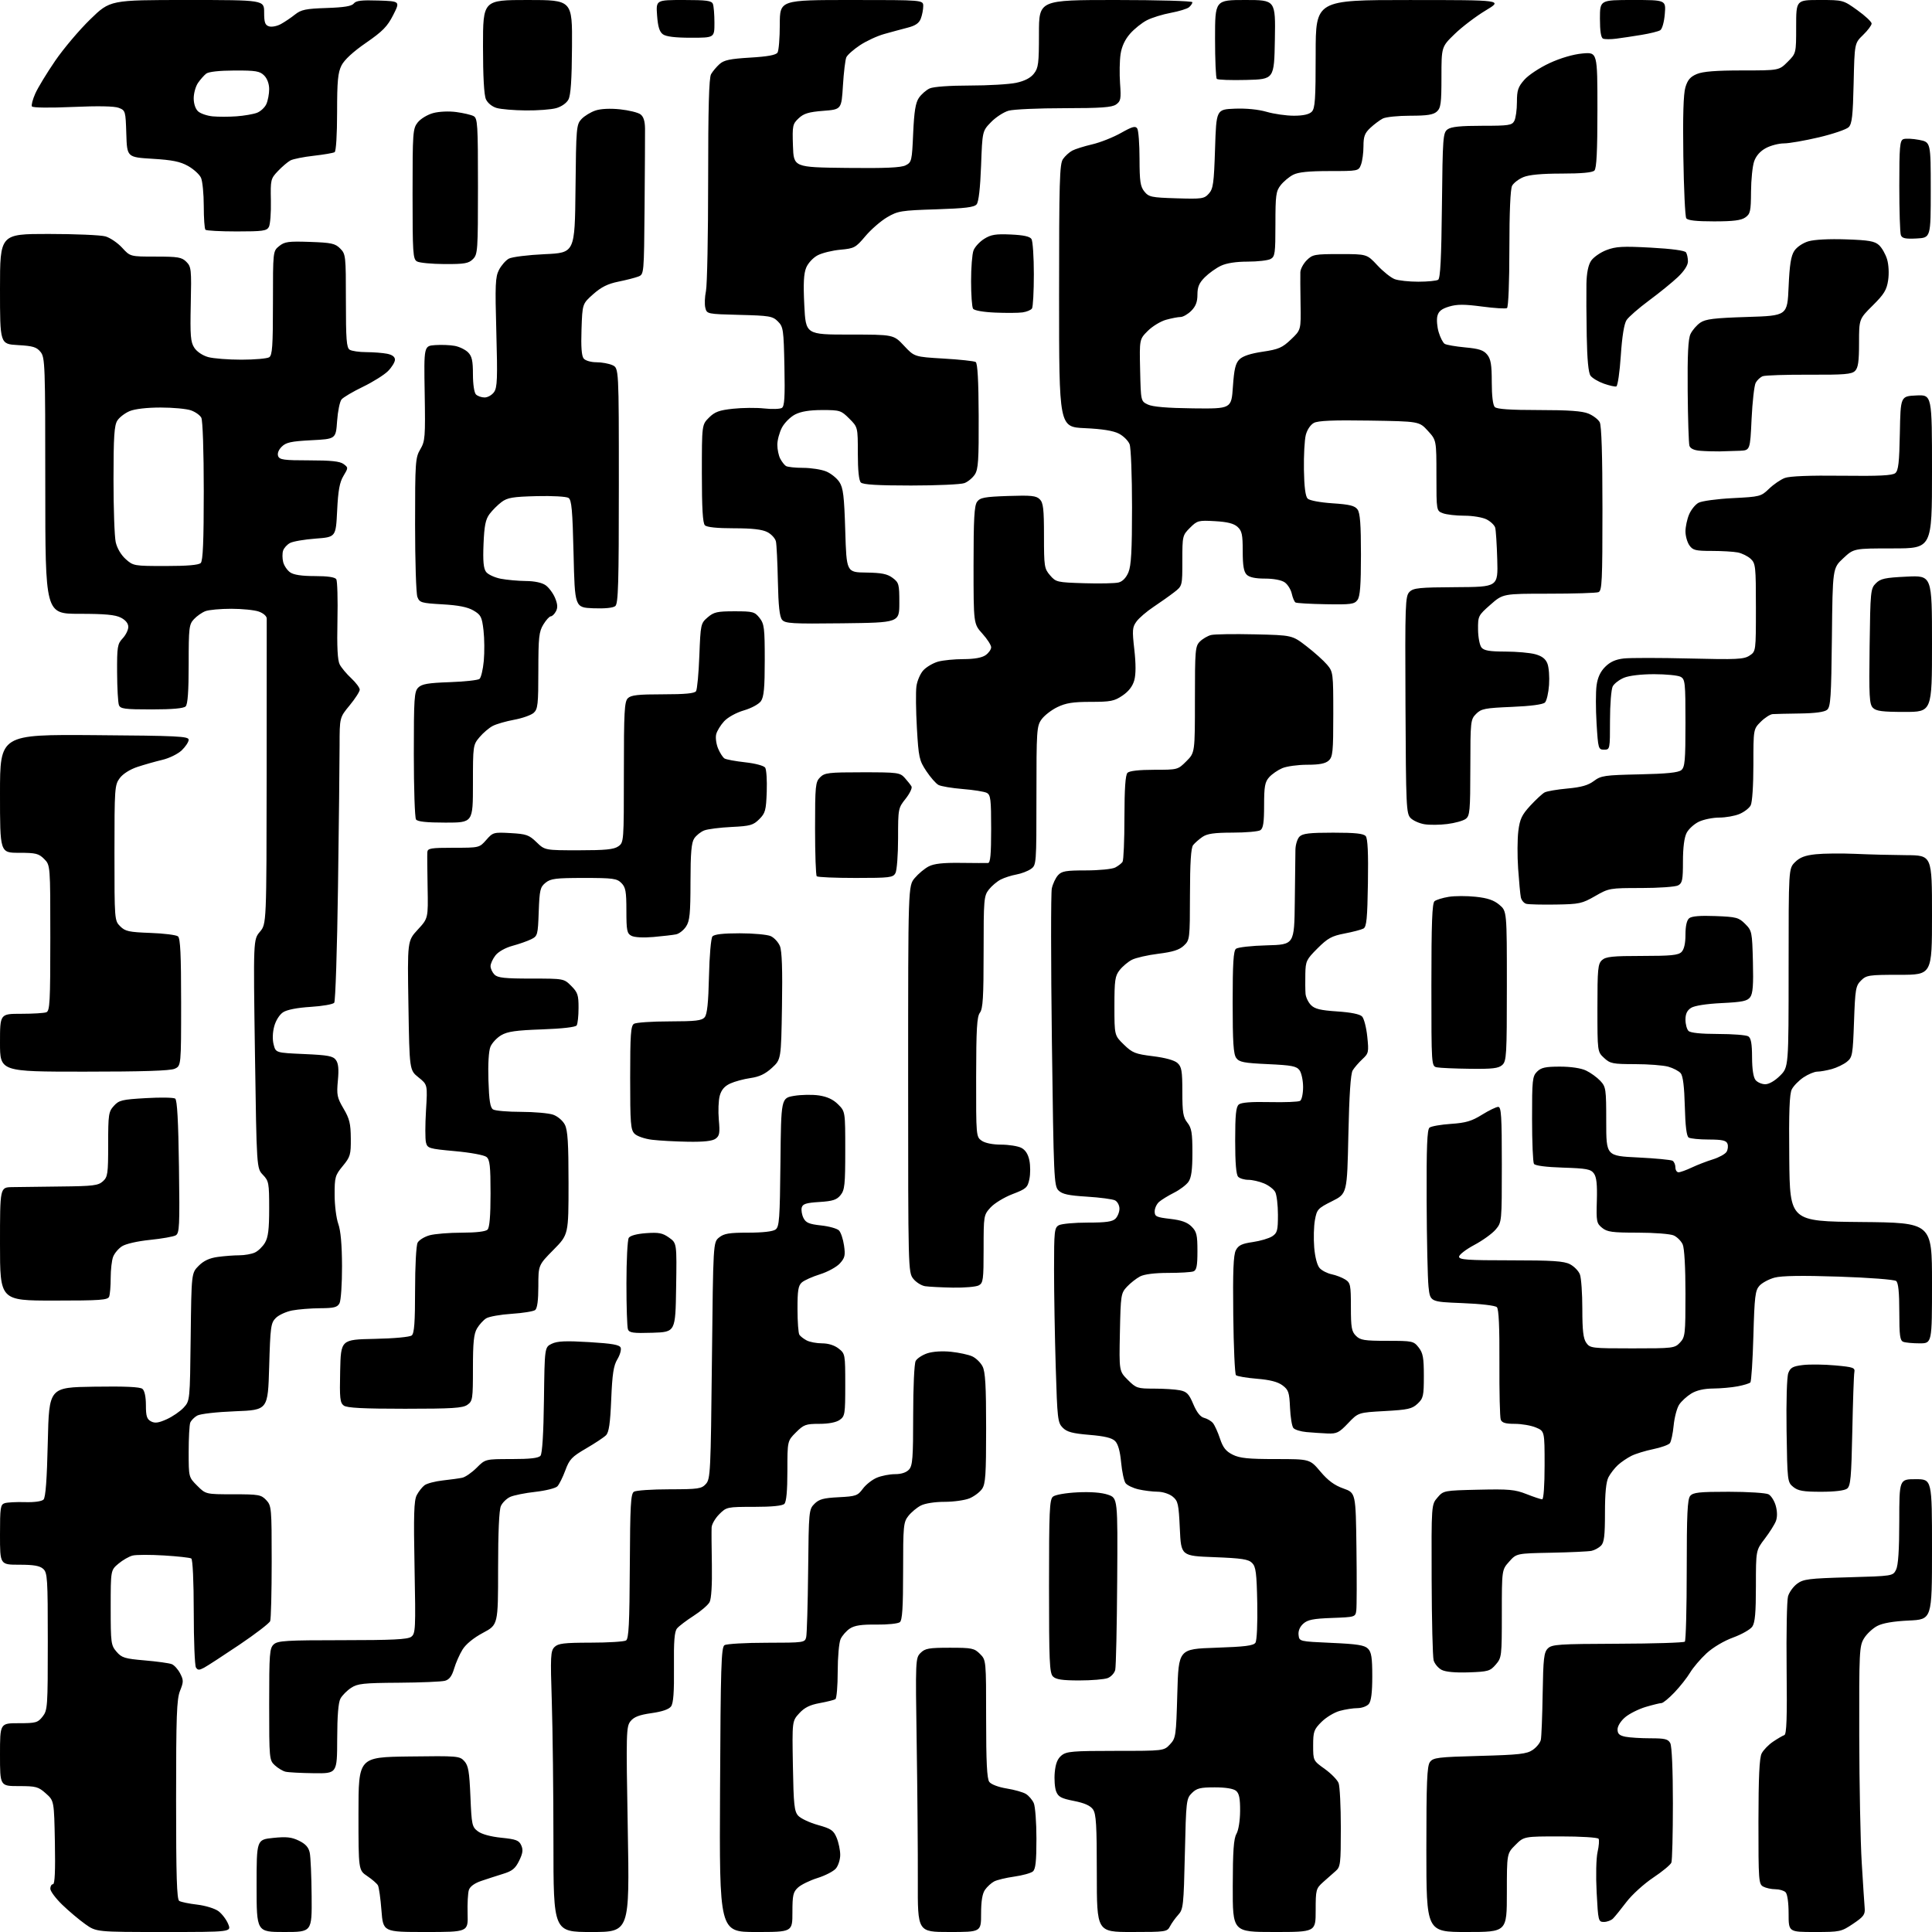 <?xml version="1.0" encoding="UTF-8" standalone="no"?>
<svg 
  version="1.1" 
  xmlns="http://www.w3.org/2000/svg" 
  xmlns:xlink="http://www.w3.org/1999/xlink" 
  xmlns:svg="http://www.w3.org/2000/svg"
  xmlns:rdf="http://www.w3.org/1999/02/22-rdf-syntax-ns#"
  xmlns:cc="http://creativecommons.org/ns#"
  xmlns:dc="http://purl.org/dc/elements/1.1/"
  viewBox="0 0 768 768"
  width="768"
  height="768"
>
<style>svg {background-color: white; }</style>"
<path stroke="none" fill="black" fill-rule="evenodd" d="M65.15,768.00C38.30,768.00 38.30,768.00 33.90,764.88C31.48,763.16 27.36,759.69 24.75,757.17C22.14,754.64 20.00,751.77 20.00,750.79C20.00,749.80 20.48,749.00 21.07,749.00C21.79,749.00 22.03,743.70 21.82,732.42C21.50,715.83 21.50,715.83 18.23,712.92C15.24,710.25 14.34,710.00 7.48,710.00C0.00,710.00 0.00,710.00 0.00,697.50C0.00,685.00 0.00,685.00 7.43,685.00C14.26,685.00 15.02,684.79 16.93,682.37C18.91,679.85 19.00,678.53 19.00,652.52C19.00,627.43 18.86,625.18 17.17,623.65C15.80,622.42 13.41,622.00 7.67,622.00C0.00,622.00 0.00,622.00 -0.00,610.07C-0.00,599.24 0.17,598.08 1.89,597.53C2.93,597.20 6.56,597.02 9.94,597.12C13.63,597.23 16.58,596.82 17.30,596.10C18.13,595.28 18.66,588.16 19.00,573.20C19.50,551.50 19.50,551.50 37.37,551.23C49.70,551.04 55.67,551.31 56.62,552.10C57.48,552.81 58.00,555.26 58.00,558.59C58.00,562.92 58.38,564.13 60.01,565.01C61.56,565.84 62.99,565.65 66.26,564.18C68.59,563.13 71.62,561.05 73.00,559.56C75.50,556.84 75.50,556.84 75.80,531.45C76.10,506.06 76.10,506.06 78.98,503.17C81.00,501.15 83.27,500.10 86.57,499.65C89.16,499.29 93.00,499.00 95.09,499.00C97.19,499.00 99.98,498.51 101.29,497.91C102.60,497.32 104.42,495.56 105.33,494.01C106.61,491.85 107.00,488.67 107.00,480.40C107.00,470.26 106.85,469.45 104.51,467.01C102.02,464.41 102.02,464.41 101.35,418.95C100.69,373.50 100.69,373.50 103.32,370.39C105.94,367.28 105.94,367.28 106.00,307.39C106.03,274.45 106.05,246.76 106.03,245.85C106.01,244.91 104.64,243.72 102.85,243.10C101.12,242.49 96.20,242.00 91.92,242.00C87.63,242.00 83.02,242.42 81.66,242.94C80.30,243.46 78.25,244.89 77.10,246.13C75.15,248.21 75.00,249.52 75.00,263.99C75.00,274.80 74.63,279.97 73.80,280.80C73.00,281.60 68.53,282.00 60.27,282.00C49.50,282.00 47.85,281.78 47.27,280.27C46.91,279.32 46.58,273.51 46.55,267.35C46.50,257.09 46.69,255.97 48.75,253.77C49.99,252.45 51.00,250.40 51.00,249.21C51.00,247.83 49.94,246.50 48.05,245.53C45.83,244.38 41.74,244.00 31.55,244.00C18.00,244.00 18.00,244.00 18.00,193.11C18.00,144.80 17.90,142.10 16.12,139.90C14.55,137.96 13.09,137.51 7.12,137.18C-0.00,136.77 -0.00,136.77 -0.00,114.89C0.00,93.00 0.00,93.00 19.26,93.00C29.85,93.00 40.04,93.44 41.91,93.97C43.78,94.51 46.77,96.54 48.54,98.47C51.77,102.00 51.77,102.00 61.88,102.00C70.79,102.00 72.25,102.25 74.08,104.08C76.03,106.03 76.14,107.07 75.83,120.88C75.56,133.53 75.76,135.98 77.25,138.25C78.25,139.79 80.56,141.34 82.74,141.94C84.81,142.52 90.78,142.98 96.00,142.98C101.22,142.97 106.17,142.54 107.00,142.02C108.25,141.22 108.50,137.69 108.50,120.45C108.50,99.83 108.50,99.83 110.97,97.83C113.14,96.07 114.62,95.87 123.19,96.16C131.76,96.46 133.23,96.78 135.22,98.78C137.43,100.99 137.50,101.64 137.50,119.56C137.50,134.93 137.75,138.23 139.00,139.02C139.82,139.54 142.81,139.98 145.62,139.98C148.44,139.99 152.16,140.28 153.87,140.62C155.94,141.04 157.00,141.84 157.00,142.99C157.00,143.94 155.76,145.97 154.25,147.50C152.74,149.02 148.24,151.84 144.27,153.76C140.29,155.68 136.46,157.94 135.77,158.78C135.07,159.61 134.28,163.49 134.00,167.40C133.50,174.50 133.50,174.50 123.77,175.00C115.70,175.42 113.70,175.86 111.99,177.57C110.71,178.84 110.17,180.28 110.57,181.32C111.12,182.76 112.87,183.00 122.92,183.00C131.58,183.00 135.12,183.38 136.56,184.45C138.48,185.88 138.48,185.94 136.52,189.20C135.00,191.73 134.41,194.96 134.02,203.00C133.50,213.50 133.50,213.50 125.47,214.10C121.05,214.43 116.47,215.21 115.29,215.85C114.10,216.48 112.86,217.86 112.53,218.91C112.19,219.97 112.21,222.00 112.57,223.44C112.93,224.87 114.18,226.71 115.34,227.52C116.75,228.52 119.98,229.00 125.16,229.00C130.25,229.00 133.15,229.43 133.68,230.25C134.11,230.94 134.32,238.31 134.14,246.64C133.91,257.24 134.19,262.50 135.04,264.14C135.72,265.44 137.78,267.91 139.64,269.63C141.49,271.36 143.00,273.39 143.00,274.15C143.00,274.91 141.20,277.71 139.00,280.38C135.00,285.22 135.00,285.22 134.99,296.36C134.99,302.49 134.71,327.75 134.36,352.50C134.02,377.25 133.34,398.00 132.86,398.61C132.38,399.22 128.16,399.96 123.49,400.25C118.15,400.58 114.07,401.38 112.53,402.39C111.11,403.32 109.63,405.67 109.01,407.98C108.35,410.40 108.26,413.25 108.78,415.23C109.62,418.50 109.62,418.50 120.89,419.00C130.41,419.42 132.38,419.79 133.53,421.37C134.52,422.72 134.74,425.02 134.31,429.55C133.78,435.24 134.00,436.32 136.56,440.68C138.94,444.71 139.41,446.66 139.45,452.53C139.50,459.03 139.25,459.87 136.25,463.51C133.22,467.19 133.00,467.96 133.02,474.98C133.02,479.12 133.68,484.30 134.47,486.50C135.43,489.17 135.93,494.78 135.96,503.32C135.98,510.36 135.53,517.00 134.96,518.07C134.10,519.68 132.80,520.01 127.21,520.04C123.52,520.07 118.54,520.47 116.14,520.93C113.75,521.39 110.82,522.73 109.64,523.91C107.66,525.89 107.46,527.36 107.00,543.27C106.50,560.50 106.50,560.50 93.50,561.00C86.07,561.29 79.59,562.03 78.37,562.73C77.19,563.40 75.96,564.67 75.62,565.55C75.28,566.44 75.00,571.67 75.00,577.18C75.00,587.20 75.00,587.20 78.40,590.60C81.80,594.00 81.80,594.00 92.73,594.00C102.85,594.00 103.81,594.17 105.83,596.31C107.92,598.55 108.00,599.41 108.00,620.73C108.00,632.89 107.73,643.54 107.40,644.41C107.07,645.27 101.55,649.51 95.15,653.82C88.74,658.13 82.43,662.24 81.12,662.94C79.17,663.98 78.59,663.96 77.89,662.85C77.42,662.11 77.02,652.19 77.02,640.81C77.01,628.55 76.61,619.87 76.03,619.52C75.50,619.19 70.61,618.65 65.17,618.32C59.73,617.99 54.12,618.00 52.71,618.36C51.31,618.71 48.77,620.16 47.08,621.59C44.00,624.18 44.00,624.18 44.00,639.03C44.00,653.12 44.12,654.03 46.32,656.58C48.39,658.99 49.59,659.36 57.57,660.04C62.48,660.46 67.30,661.13 68.29,661.53C69.27,661.92 70.76,663.58 71.61,665.21C72.99,667.89 72.99,668.57 71.57,672.11C70.24,675.45 70.00,681.95 70.00,715.46C70.00,745.90 70.28,755.06 71.25,755.65C71.94,756.08 75.15,756.74 78.39,757.12C81.67,757.51 85.41,758.66 86.85,759.73C88.26,760.79 90.00,763.08 90.71,764.83C92.01,768.00 92.01,768.00 65.15,768.00zM113.00,768.00C102.00,768.00 102.00,768.00 102.00,749.64C102.00,731.28 102.00,731.28 108.59,730.60C113.88,730.06 115.91,730.28 118.84,731.71C121.47,733.00 122.68,734.34 123.13,736.50C123.48,738.15 123.82,745.91 123.88,753.75C124.00,768.00 124.00,768.00 113.00,768.00zM169.19,768.00C152.30,768.00 152.30,768.00 151.63,759.38C151.27,754.65 150.64,750.18 150.23,749.45C149.83,748.73 147.92,747.07 146.00,745.78C142.50,743.42 142.50,743.42 142.50,720.96C142.50,698.50 142.50,698.50 162.58,698.23C181.95,697.97 182.72,698.03 184.58,700.08C186.18,701.85 186.58,704.22 187.00,714.16C187.47,725.43 187.64,726.23 189.97,727.98C191.50,729.13 195.06,730.10 199.29,730.53C205.13,731.12 206.30,731.56 207.19,733.52C208.01,735.32 207.83,736.69 206.37,739.67C204.86,742.76 203.63,743.77 200.00,744.88C197.53,745.65 193.61,746.91 191.30,747.70C188.62,748.61 186.83,749.92 186.38,751.31C185.99,752.52 185.76,756.76 185.88,760.75C186.09,768.00 186.09,768.00 169.19,768.00zM235.14,768.00C220.00,768.00 220.00,768.00 220.00,732.25C220.00,712.59 219.70,687.49 219.35,676.47C218.76,658.32 218.86,656.28 220.42,654.72C221.87,653.28 224.17,653.00 234.82,652.98C241.79,652.98 248.11,652.58 248.86,652.11C249.94,651.42 250.24,645.52 250.36,622.59C250.48,598.31 250.73,593.78 252.00,592.98C252.82,592.46 259.17,592.02 266.10,592.02C277.62,592.00 278.85,591.82 280.60,589.90C282.40,587.91 282.53,585.22 283.00,540.81C283.50,493.82 283.50,493.82 285.86,491.91C287.80,490.34 289.86,490.00 297.42,490.00C303.21,490.00 307.24,489.54 308.30,488.75C309.79,487.64 310.01,484.55 310.24,462.00C310.50,436.50 310.50,436.50 315.66,435.62C318.50,435.14 322.97,435.07 325.58,435.46C328.83,435.95 331.22,437.06 333.16,439.01C336.00,441.85 336.00,441.85 336.00,457.31C336.00,470.92 335.78,473.06 334.13,475.08C332.61,476.96 331.05,477.47 325.72,477.81C320.46,478.14 319.08,478.58 318.70,480.03C318.44,481.02 318.75,482.88 319.39,484.17C320.34,486.07 321.62,486.61 326.37,487.13C329.57,487.47 332.78,488.37 333.51,489.13C334.25,489.88 335.15,492.57 335.51,495.09C336.09,499.04 335.85,500.04 333.84,502.25C332.55,503.66 329.02,505.59 326.00,506.54C322.98,507.48 319.71,508.94 318.75,509.78C317.32,511.03 317.00,512.98 317.02,520.40C317.02,525.41 317.36,530.00 317.77,530.60C318.17,531.21 319.48,532.22 320.68,532.85C321.89,533.48 324.64,534.00 326.80,534.00C329.26,534.00 331.71,534.77 333.37,536.07C335.96,538.11 336.00,538.34 336.00,550.52C336.00,562.17 335.87,562.98 333.78,564.44C332.38,565.42 329.38,566.00 325.68,566.00C320.33,566.00 319.50,566.30 316.40,569.40C313.00,572.80 313.00,572.80 313.00,584.70C313.00,592.62 312.60,597.00 311.80,597.80C311.01,598.59 306.85,599.00 299.72,599.00C289.03,599.00 288.80,599.05 285.92,601.92C284.32,603.53 282.94,605.89 282.88,607.17C282.81,608.45 282.85,615.18 282.98,622.13C283.11,630.02 282.77,635.55 282.07,636.87C281.45,638.03 278.59,640.48 275.72,642.32C272.85,644.16 269.88,646.42 269.13,647.33C268.10,648.58 267.80,652.41 267.91,662.77C268.01,672.66 267.68,677.05 266.76,678.32C265.91,679.48 263.23,680.40 258.98,681.00C254.16,681.68 252.03,682.49 250.66,684.18C248.92,686.33 248.86,688.51 249.55,727.22C250.28,768.00 250.28,768.00 235.14,768.00zM300.48,768.00C285.95,768.00 285.95,768.00 286.23,711.46C286.46,662.50 286.70,654.80 288.00,653.98C288.82,653.46 296.35,653.02 304.73,653.02C319.70,653.00 319.97,652.96 320.48,650.75C320.76,649.51 321.11,637.60 321.25,624.28C321.49,600.63 321.55,600.00 323.76,597.79C325.60,595.95 327.37,595.47 333.40,595.17C340.24,594.82 340.94,594.57 342.99,591.80C344.20,590.16 346.71,588.18 348.57,587.41C350.42,586.63 353.68,586.00 355.81,586.00C358.30,586.00 360.28,585.34 361.35,584.17C362.77,582.60 363.00,579.57 363.00,562.61C363.00,551.46 363.43,542.06 363.99,541.01C364.54,539.99 366.63,538.62 368.64,537.95C370.85,537.23 374.58,536.99 378.04,537.35C381.20,537.68 385.00,538.50 386.47,539.17C387.94,539.84 389.79,541.63 390.57,543.15C391.68,545.28 392.00,550.79 392.00,567.73C392.00,586.29 391.76,589.90 390.37,591.88C389.47,593.16 387.24,594.84 385.40,595.61C383.57,596.37 379.10,597.00 375.48,597.00C371.63,597.00 367.72,597.61 366.04,598.48C364.46,599.29 362.24,601.15 361.09,602.61C359.13,605.10 359.00,606.51 359.00,624.51C359.00,639.03 358.68,644.02 357.71,644.83C357.00,645.42 352.81,645.85 348.41,645.80C342.48,645.72 339.74,646.13 337.85,647.36C336.45,648.28 334.79,650.17 334.15,651.56C333.52,652.96 333.00,658.76 333.00,664.49C333.00,670.20 332.58,675.14 332.08,675.45C331.57,675.77 328.76,676.47 325.83,677.01C321.89,677.73 319.77,678.80 317.69,681.08C314.88,684.17 314.88,684.17 315.19,701.98C315.46,717.45 315.74,720.06 317.30,721.78C318.29,722.87 321.81,724.53 325.13,725.46C330.39,726.93 331.35,727.59 332.58,730.54C333.36,732.41 334.00,735.48 334.00,737.36C334.00,739.24 333.21,741.68 332.25,742.79C331.29,743.90 328.02,745.58 325.00,746.53C321.98,747.47 318.49,749.17 317.25,750.30C315.28,752.09 315.00,753.33 315.00,760.17C315.00,768.00 315.00,768.00 300.48,768.00zM377.39,768.00C364.78,768.00 364.78,768.00 364.85,747.75C364.89,736.61 364.69,712.11 364.40,693.31C363.89,659.77 363.92,659.08 365.94,657.06C367.73,655.27 369.24,655.00 377.55,655.00C386.35,655.00 387.28,655.19 389.55,657.45C392.00,659.91 392.00,659.91 392.00,683.26C392.00,700.37 392.33,707.07 393.25,708.32C393.98,709.32 396.85,710.41 400.15,710.95C403.26,711.45 406.72,712.43 407.83,713.13C408.95,713.82 410.34,715.45 410.93,716.74C411.52,718.04 412.00,724.42 412.00,730.92C412.00,739.97 411.66,743.03 410.57,743.94C409.78,744.60 406.45,745.51 403.17,745.98C399.89,746.44 396.28,747.31 395.15,747.92C394.03,748.52 392.40,750.01 391.55,751.23C390.49,752.74 390.00,755.77 390.00,760.72C390.00,768.00 390.00,768.00 377.39,768.00zM449.96,768.00C436.00,768.00 436.00,768.00 436.00,744.72C436.00,725.48 435.74,721.07 434.48,719.27C433.42,717.76 431.08,716.72 426.89,715.90C421.83,714.90 420.67,714.28 419.83,712.10C419.28,710.67 419.03,707.28 419.28,704.56C419.61,701.02 420.38,699.11 421.98,697.81C423.97,696.20 426.37,696.00 443.44,696.00C462.65,696.00 462.65,696.00 465.08,693.42C467.41,690.94 467.52,690.17 468.00,673.17C468.50,655.50 468.50,655.50 483.29,655.00C494.93,654.61 498.29,654.18 499.06,653.00C499.63,652.14 499.93,645.45 499.78,637.28C499.54,625.22 499.23,622.80 497.72,621.29C496.25,619.82 493.61,619.42 482.72,619.00C469.50,618.50 469.50,618.50 469.00,607.66C468.54,597.78 468.29,596.65 466.14,594.91C464.80,593.83 462.20,592.99 460.14,592.98C458.14,592.96 454.71,592.54 452.53,592.03C450.34,591.52 448.04,590.41 447.42,589.56C446.80,588.71 446.01,585.00 445.66,581.30C445.25,576.87 444.44,574.00 443.27,572.84C442.01,571.58 439.07,570.88 433.04,570.38C426.35,569.82 424.14,569.23 422.46,567.55C420.46,565.55 420.29,564.06 419.67,543.46C419.30,531.38 419.00,513.98 419.00,504.79C419.00,489.28 419.14,488.00 420.93,487.04C422.00,486.47 427.14,486.00 432.36,486.00C439.66,486.00 442.22,485.64 443.43,484.43C444.29,483.56 445.00,481.78 445.00,480.46C445.00,479.15 444.21,477.67 443.25,477.17C442.29,476.68 437.26,476.01 432.08,475.69C424.71,475.23 422.25,474.70 420.77,473.22C418.98,471.43 418.85,468.32 418.14,413.92C417.74,382.34 417.72,355.00 418.11,353.18C418.50,351.35 419.61,348.99 420.57,347.93C422.05,346.28 423.70,346.00 431.72,346.00C436.90,346.00 442.11,345.48 443.32,344.85C444.52,344.22 445.83,343.21 446.23,342.60C446.64,342.00 446.98,334.05 446.98,324.95C447.00,313.43 447.36,308.04 448.20,307.20C448.96,306.44 452.82,306.00 458.80,306.00C468.16,306.00 468.22,305.98 471.60,302.60C475.00,299.20 475.00,299.20 475.00,278.10C475.00,258.42 475.13,256.87 476.97,255.03C478.06,253.94 480.06,252.77 481.41,252.43C482.77,252.09 490.58,251.97 498.77,252.16C513.67,252.50 513.67,252.50 519.37,256.90C522.51,259.32 526.18,262.62 527.54,264.23C529.94,267.08 530.00,267.56 530.00,283.92C530.00,298.90 529.80,300.87 528.17,302.35C526.85,303.54 524.47,304.00 519.64,304.00C515.95,304.00 511.49,304.61 509.72,305.36C507.95,306.11 505.60,307.73 504.50,308.97C502.82,310.86 502.50,312.63 502.50,320.14C502.50,326.99 502.15,329.29 501.00,330.02C500.18,330.54 495.21,330.98 489.97,330.98C482.65,331.00 479.87,331.39 477.97,332.70C476.61,333.64 474.95,335.10 474.28,335.95C473.43,337.04 473.05,342.92 473.03,355.58C473.00,373.35 472.96,373.69 470.59,375.91C468.80,377.60 466.23,378.41 460.46,379.13C456.21,379.66 451.48,380.74 449.95,381.53C448.43,382.31 446.24,384.15 445.09,385.61C443.24,387.96 443.00,389.62 443.00,399.93C443.00,411.59 443.00,411.59 446.75,415.24C450.13,418.53 451.28,418.99 458.32,419.86C463.24,420.47 466.86,421.47 468.07,422.57C469.72,424.06 470.00,425.71 470.00,434.02C470.00,442.22 470.31,444.13 472.00,446.27C473.68,448.40 474.00,450.33 474.00,458.19C474.00,465.07 473.58,468.15 472.43,469.79C471.57,471.02 468.99,472.97 466.68,474.13C464.38,475.29 461.71,476.93 460.75,477.77C459.79,478.62 459.00,480.32 459.00,481.56C459.00,483.57 459.65,483.88 465.16,484.52C469.65,485.04 471.96,485.87 473.66,487.57C475.69,489.60 476.00,490.88 476.00,497.35C476.00,503.21 475.66,504.91 474.42,505.39C473.55,505.73 469.03,506.00 464.37,506.00C459.04,506.00 454.90,506.52 453.20,507.40C451.72,508.18 449.38,510.01 448.00,511.48C445.59,514.06 445.49,514.72 445.18,529.61C444.86,545.06 444.86,545.06 448.33,548.53C451.63,551.83 452.15,552.00 458.78,552.00C462.61,552.00 467.22,552.29 469.03,552.66C471.77,553.20 472.64,554.10 474.36,558.19C475.75,561.46 477.17,563.25 478.67,563.63C479.91,563.94 481.48,564.87 482.17,565.70C482.85,566.53 484.11,569.29 484.96,571.85C486.15,575.44 487.30,576.90 490.00,578.25C492.82,579.66 496.16,580.00 507.09,580.00C520.69,580.00 520.69,580.00 524.88,584.97C527.89,588.54 530.46,590.44 534.00,591.69C538.93,593.44 538.93,593.44 539.21,615.47C539.37,627.59 539.34,638.70 539.15,640.16C538.80,642.79 538.71,642.82 529.50,643.16C522.01,643.43 519.79,643.88 518.06,645.45C516.69,646.69 516.01,648.33 516.20,649.95C516.50,652.50 516.50,652.50 529.28,653.07C539.51,653.52 542.41,653.98 543.78,655.36C545.16,656.73 545.50,658.92 545.50,666.38C545.50,672.80 545.07,676.21 544.13,677.35C543.37,678.26 541.35,679.00 539.63,679.01C537.91,679.01 534.72,679.51 532.55,680.11C530.37,680.71 527.11,682.69 525.30,684.50C522.30,687.50 522.00,688.34 522.00,693.84C522.00,699.87 522.00,699.88 526.62,703.19C529.16,705.01 531.63,707.54 532.12,708.82C532.60,710.09 533.00,718.08 533.00,726.57C533.00,740.86 532.85,742.13 530.96,743.75C529.84,744.71 527.59,746.70 525.96,748.17C523.12,750.74 523.00,751.19 523.00,759.42C523.00,768.00 523.00,768.00 506.50,768.00C490.00,768.00 490.00,768.00 490.04,749.75C490.06,735.81 490.41,730.91 491.50,729.00C492.33,727.55 492.94,723.72 492.96,719.87C492.99,714.90 492.59,712.90 491.35,711.88C490.31,711.01 487.18,710.50 482.88,710.50C477.12,710.50 475.71,710.85 473.78,712.78C471.58,714.97 471.48,715.81 471.00,736.95C470.53,757.51 470.37,758.99 468.37,761.17C467.21,762.45 465.73,764.51 465.09,765.75C463.97,767.92 463.44,768.00 449.96,768.00zM583.00,768.00C567.00,768.00 567.00,768.00 567.00,735.19C567.00,708.46 567.26,702.02 568.42,700.44C569.71,698.68 571.50,698.45 588.17,698.00C603.91,697.57 606.89,697.24 609.26,695.63C610.78,694.60 612.24,692.80 612.50,691.63C612.76,690.46 613.09,682.20 613.23,673.28C613.46,659.26 613.74,656.82 615.29,655.28C616.91,653.67 619.53,653.49 643.04,653.41C657.32,653.37 669.34,652.99 669.75,652.58C670.16,652.17 670.50,639.34 670.50,624.07C670.50,602.01 670.78,595.97 671.87,594.66C673.03,593.26 675.43,593.00 687.19,593.00C694.86,593.00 701.98,593.46 703.02,594.01C704.06,594.57 705.36,596.63 705.90,598.60C706.52,600.86 706.54,603.08 705.95,604.64C705.43,606.00 703.43,609.17 701.50,611.70C698.00,616.29 698.00,616.29 698.00,630.42C698.00,641.15 697.65,645.05 696.55,646.63C695.75,647.76 692.32,649.71 688.92,650.95C685.29,652.27 680.93,654.86 678.37,657.22C675.98,659.43 673.04,662.88 671.85,664.87C670.66,666.87 667.87,670.41 665.64,672.75C663.41,675.09 661.08,677.00 660.47,677.00C659.86,677.00 657.05,677.69 654.23,678.52C651.41,679.36 647.72,681.20 646.05,682.61C644.29,684.09 643.00,686.14 643.00,687.46C643.00,689.22 643.72,689.89 646.12,690.38C647.84,690.72 652.33,691.00 656.09,691.00C661.83,691.00 663.10,691.31 663.96,692.93C664.59,694.10 665.00,703.61 665.00,716.85C665.00,728.94 664.73,739.54 664.40,740.41C664.06,741.28 660.80,743.98 657.15,746.41C653.49,748.85 648.71,753.20 646.53,756.07C644.34,758.95 641.95,761.91 641.20,762.65C640.46,763.39 638.83,764.00 637.58,764.00C635.38,764.00 635.29,763.63 634.69,752.25C634.34,745.63 634.50,738.62 635.06,736.19C635.60,733.81 635.78,731.45 635.46,730.94C635.14,730.42 628.34,730.00 620.34,730.00C605.80,730.00 605.80,730.00 602.40,733.40C599.00,736.80 599.00,736.80 599.00,752.40C599.00,768.00 599.00,768.00 583.00,768.00zM721.39,768.00C711.00,768.00 711.00,768.00 711.00,760.70C711.00,756.36 710.51,752.91 709.80,752.20C709.14,751.54 707.31,751.00 705.73,751.00C704.16,751.00 702.00,750.53 700.93,749.96C699.10,748.98 699.00,747.63 699.01,724.21C699.03,706.45 699.38,698.80 700.28,697.03C700.97,695.67 703.01,693.56 704.81,692.35C706.62,691.13 708.64,689.95 709.30,689.73C710.20,689.43 710.43,682.92 710.21,663.41C710.06,649.16 710.30,636.18 710.77,634.57C711.23,632.95 712.85,630.70 714.37,629.57C716.86,627.71 718.96,627.45 734.79,627.00C752.40,626.50 752.45,626.49 753.71,624.00C754.57,622.29 754.98,616.22 754.99,604.75C755.00,588.00 755.00,588.00 761.50,588.00C768.00,588.00 768.00,588.00 768.00,615.88C768.00,643.76 768.00,643.76 758.75,644.19C752.61,644.48 748.39,645.21 746.21,646.36C744.39,647.32 742.03,649.54 740.96,651.30C739.12,654.32 739.01,656.48 739.08,690.00C739.12,709.52 739.56,732.25 740.07,740.50C740.57,748.75 741.10,756.84 741.24,758.48C741.46,761.05 740.83,761.92 736.64,764.73C731.92,767.90 731.46,768.00 721.39,768.00zM124.75,704.88C119.66,704.82 114.60,704.55 113.50,704.28C112.40,704.02 110.49,702.87 109.25,701.73C107.05,699.69 107.00,699.19 107.00,677.48C107.00,657.27 107.16,655.16 108.83,653.65C110.43,652.21 113.83,652.00 136.14,652.00C155.88,652.00 162.03,651.70 163.45,650.66C165.18,649.40 165.26,647.71 164.79,623.16C164.38,602.12 164.55,596.49 165.66,594.35C166.42,592.89 167.82,591.11 168.77,590.40C169.72,589.69 172.97,588.84 176.00,588.50C179.03,588.17 182.50,587.69 183.73,587.43C184.96,587.18 187.53,585.40 189.45,583.49C192.93,580.00 192.93,580.00 203.34,580.00C210.78,580.00 214.07,579.62 214.86,578.67C215.56,577.82 216.06,569.80 216.23,556.44C216.50,535.53 216.50,535.53 219.35,534.16C221.56,533.10 224.92,532.95 234.18,533.51C243.41,534.07 246.28,534.57 246.73,535.73C247.04,536.55 246.44,538.64 245.40,540.36C243.90,542.85 243.39,546.15 242.97,556.25C242.57,565.88 242.06,569.37 240.89,570.54C240.04,571.39 236.46,573.76 232.95,575.80C227.30,579.09 226.34,580.11 224.72,584.51C223.71,587.25 222.28,590.11 221.56,590.85C220.83,591.59 216.90,592.57 212.82,593.03C208.74,593.48 204.24,594.39 202.81,595.04C201.39,595.69 199.72,597.32 199.11,598.66C198.40,600.21 198.00,609.21 198.00,623.49C198.00,645.88 198.00,645.88 191.99,649.08C188.26,651.07 185.18,653.59 183.87,655.72C182.70,657.60 181.19,661.02 180.52,663.30C179.64,666.28 178.61,667.65 176.90,668.13C175.58,668.50 167.30,668.85 158.50,668.91C144.47,669.00 142.14,669.25 139.57,670.95C137.95,672.01 136.06,673.92 135.35,675.19C134.49,676.74 134.06,682.00 134.04,691.25C134.00,705.00 134.00,705.00 124.75,704.88zM429.01,668.00C422.28,668.00 419.76,667.62 418.57,666.43C417.20,665.06 417.00,660.41 417.00,630.55C417.00,600.57 417.20,596.08 418.57,594.94C419.47,594.19 423.64,593.46 428.32,593.23C433.54,592.97 437.91,593.31 440.41,594.16C444.32,595.50 444.32,595.50 444.10,628.50C443.98,646.65 443.63,662.55 443.32,663.82C443.00,665.10 441.65,666.56 440.31,667.07C438.97,667.58 433.88,668.00 429.01,668.00zM583.84,664.79C578.43,664.97 574.64,664.62 573.04,663.78C571.69,663.07 570.27,661.36 569.89,659.99C569.51,658.62 569.15,644.14 569.10,627.81C569.00,598.11 569.00,598.11 571.41,595.31C573.81,592.52 573.90,592.50 587.69,592.18C599.84,591.90 602.21,592.11 606.82,593.93C609.71,595.07 612.51,596.00 613.04,596.00C613.61,596.00 614.00,590.47 614.00,582.45C614.00,568.90 614.00,568.90 610.53,567.45C608.62,566.65 604.85,566.00 602.14,566.00C598.47,566.00 597.05,565.58 596.57,564.33C596.22,563.42 595.98,553.24 596.04,541.71C596.11,527.44 595.79,520.39 595.03,519.62C594.38,518.97 588.61,518.29 581.20,518.00C568.50,517.50 568.50,517.50 567.86,511.50C567.51,508.20 567.17,492.84 567.11,477.37C567.03,455.96 567.30,449.01 568.25,448.25C568.94,447.70 572.78,447.03 576.78,446.76C582.67,446.36 585.02,445.67 589.10,443.13C591.87,441.41 594.78,440.00 595.57,440.00C596.77,440.00 597.00,443.69 597.00,462.92C597.00,485.79 596.99,485.85 594.55,488.76C593.20,490.36 589.38,493.12 586.05,494.89C582.72,496.67 580.00,498.77 580.00,499.56C580.00,500.77 583.32,501.00 600.55,501.00C617.14,501.00 621.68,501.30 624.09,502.55C625.74,503.40 627.52,505.23 628.04,506.61C628.57,508.00 629.00,514.18 629.00,520.34C629.00,528.87 629.37,532.09 630.56,533.78C632.06,535.92 632.69,536.00 648.88,536.00C665.12,536.00 665.72,535.93 667.83,533.69C669.88,531.50 670.00,530.45 670.00,514.23C670.00,503.80 669.57,496.14 668.89,494.66C668.28,493.32 666.68,491.72 665.34,491.11C664.00,490.50 657.61,490.00 651.06,490.00C640.88,490.00 638.89,489.73 636.86,488.08C634.66,486.29 634.52,485.57 634.77,477.30C634.96,470.83 634.65,467.90 633.60,466.47C632.36,464.76 630.71,464.45 621.33,464.15C614.61,463.94 610.22,463.37 609.77,462.65C609.36,462.02 609.02,453.96 609.02,444.75C609.00,429.32 609.16,427.84 611.00,426.00C612.62,424.38 614.33,424.00 620.10,424.00C624.45,424.00 628.47,424.60 630.48,425.56C632.28,426.41 634.82,428.25 636.13,429.64C638.38,432.05 638.50,432.84 638.50,445.84C638.50,459.50 638.50,459.50 651.12,460.11C658.06,460.45 664.25,461.04 664.87,461.42C665.49,461.80 666.00,462.99 666.00,464.06C666.00,465.13 666.56,466.00 667.25,466.00C667.94,466.00 670.30,465.15 672.50,464.11C674.70,463.07 678.48,461.61 680.91,460.86C683.33,460.11 685.76,458.77 686.32,457.89C686.87,457.00 687.04,455.54 686.69,454.64C686.20,453.35 684.63,453.00 679.28,452.98C675.55,452.98 671.95,452.62 671.27,452.19C670.44,451.66 669.94,447.63 669.74,439.82C669.54,432.03 669.01,427.72 668.12,426.64C667.38,425.76 665.14,424.58 663.14,424.02C661.14,423.47 655.18,423.01 649.90,423.01C641.09,423.00 640.07,422.80 637.65,420.55C635.00,418.10 635.00,418.10 635.00,400.70C635.00,385.12 635.19,383.14 636.83,381.65C638.35,380.28 641.04,380.00 652.76,380.00C664.24,380.00 667.15,379.71 668.43,378.43C669.46,377.39 670.00,375.04 670.00,371.55C670.00,368.10 670.51,365.82 671.47,365.02C672.47,364.19 675.86,363.91 681.95,364.15C690.23,364.47 691.18,364.72 693.73,367.27C696.41,369.95 696.51,370.43 696.81,382.27C697.05,391.56 696.79,394.95 695.73,396.38C694.58,397.94 692.62,398.34 684.42,398.74C678.37,399.03 673.62,399.77 672.25,400.63C670.66,401.63 670.00,403.01 670.00,405.32C670.00,407.13 670.54,409.14 671.20,409.80C671.98,410.58 676.10,411.01 682.95,411.02C688.75,411.02 694.16,411.45 694.97,411.96C696.05,412.64 696.46,414.88 696.47,420.29C696.49,425.06 696.99,428.28 697.87,429.35C698.63,430.26 700.36,431.00 701.72,431.00C703.21,431.00 705.56,429.64 707.60,427.60C711.00,424.20 711.00,424.20 711.00,384.74C711.00,345.27 711.00,345.27 713.54,342.73C715.44,340.83 717.53,340.03 721.79,339.58C724.93,339.25 732.00,339.18 737.50,339.42C743.00,339.67 752.11,339.90 757.75,339.94C768.00,340.00 768.00,340.00 768.00,363.75C768.00,387.50 768.00,387.50 755.03,387.50C742.87,387.50 741.92,387.64 739.78,389.78C737.68,391.87 737.46,393.16 737.00,406.12C736.53,419.34 736.36,420.30 734.17,422.07C732.89,423.10 730.19,424.41 728.17,424.97C726.15,425.53 723.55,425.99 722.40,425.99C721.24,426.00 718.77,427.03 716.91,428.28C715.05,429.53 712.96,431.67 712.27,433.03C711.34,434.86 711.07,441.97 711.26,460.50C711.50,485.50 711.50,485.50 739.75,485.77C768.00,486.03 768.00,486.03 768.00,510.02C768.00,534.00 768.00,534.00 763.08,534.00C760.38,534.00 757.45,533.73 756.58,533.39C755.27,532.89 755.00,530.87 755.00,521.52C755.00,513.71 754.62,509.93 753.75,509.22C753.05,508.65 743.05,507.88 731.00,507.48C716.23,506.99 708.22,507.12 705.41,507.88C703.16,508.49 700.46,509.94 699.41,511.10C697.73,512.95 697.44,515.31 697.00,531.02C696.73,540.82 696.18,549.16 695.79,549.55C695.40,549.94 693.15,550.63 690.79,551.08C688.43,551.54 684.02,551.93 681.00,551.96C677.38,551.99 674.41,552.67 672.30,553.96C670.55,555.03 668.38,557.02 667.49,558.37C666.60,559.73 665.61,563.47 665.30,566.67C664.99,569.88 664.31,573.04 663.79,573.70C663.27,574.35 660.29,575.42 657.17,576.06C654.05,576.70 650.15,577.90 648.50,578.73C646.85,579.56 644.44,581.19 643.15,582.37C641.87,583.54 640.18,585.72 639.40,587.20C638.44,589.06 638.00,593.47 638.00,601.38C638.00,610.48 637.67,613.18 636.43,614.43C635.57,615.29 633.88,616.21 632.68,616.48C631.48,616.74 624.27,617.08 616.67,617.23C602.83,617.50 602.83,617.50 599.92,620.77C597.00,624.03 597.00,624.03 597.00,641.46C597.00,658.44 596.94,658.96 594.59,661.69C592.35,664.29 591.56,664.52 583.84,664.79zM723.92,593.00C716.85,593.00 714.78,592.64 712.86,591.09C710.54,589.21 710.49,588.84 710.19,568.80C710.02,556.94 710.30,547.33 710.88,545.81C711.71,543.64 712.68,543.11 716.69,542.62C719.33,542.30 725.10,542.37 729.50,542.77C736.77,543.43 737.47,543.68 737.13,545.50C736.92,546.60 736.56,557.17 736.32,569.00C735.94,587.35 735.64,590.68 734.25,591.75C733.23,592.53 729.34,593.00 723.92,593.00zM527.67,569.83C525.38,569.73 521.62,569.48 519.33,569.27C517.03,569.06 514.69,568.34 514.13,567.65C513.56,566.97 512.97,563.33 512.80,559.56C512.53,553.45 512.21,552.49 509.80,550.69C507.92,549.29 504.82,548.50 499.61,548.07C495.49,547.73 491.76,547.09 491.31,546.65C490.87,546.20 490.38,535.41 490.24,522.67C490.04,505.30 490.30,498.88 491.26,497.01C492.29,495.02 493.63,494.37 497.98,493.74C500.97,493.31 504.45,492.28 505.71,491.46C507.74,490.13 508.00,489.15 508.00,482.91C508.00,479.04 507.51,474.96 506.92,473.85C506.33,472.74 504.31,471.19 502.45,470.42C500.59,469.64 497.79,469.00 496.23,469.00C494.67,469.00 492.86,468.46 492.20,467.80C491.39,466.99 491.00,462.34 491.00,453.42C491.00,443.15 491.32,439.98 492.45,439.05C493.42,438.24 497.44,437.93 504.76,438.10C510.74,438.23 516.16,438.02 516.81,437.61C517.47,437.21 518.00,434.74 518.00,432.13C518.00,429.52 517.36,426.51 516.59,425.45C515.38,423.81 513.53,423.45 504.01,423.01C494.45,422.57 492.63,422.22 491.42,420.56C490.31,419.04 490.00,414.27 490.00,398.43C490.00,383.01 490.31,377.99 491.31,377.16C492.03,376.56 497.54,375.94 503.56,375.79C514.50,375.50 514.50,375.50 514.70,358.50C514.80,349.15 514.92,339.84 514.95,337.82C514.98,335.80 515.71,333.44 516.57,332.57C517.82,331.32 520.55,331.00 529.95,331.00C538.77,331.00 542.04,331.35 542.90,332.38C543.69,333.33 543.96,339.14 543.77,351.02C543.55,365.13 543.23,368.43 542.00,369.11C541.17,369.56 537.80,370.45 534.50,371.08C529.40,372.06 527.79,372.94 523.75,376.97C519.31,381.41 518.99,382.06 518.89,387.11C518.83,390.07 518.86,393.62 518.97,395.00C519.07,396.38 520.03,398.40 521.10,399.50C522.63,401.07 524.86,401.61 531.55,402.06C536.99,402.42 540.55,403.14 541.44,404.06C542.21,404.85 543.14,408.45 543.51,412.05C544.16,418.26 544.05,418.73 541.55,421.05C540.11,422.40 538.37,424.40 537.71,425.50C536.90,426.84 536.34,435.21 536.00,451.00C535.50,474.50 535.50,474.50 529.51,477.50C523.85,480.33 523.47,480.75 522.70,485.00C522.25,487.48 522.13,492.38 522.42,495.89C522.74,499.75 523.60,503.00 524.58,504.09C525.47,505.08 527.62,506.18 529.35,506.54C531.08,506.90 533.51,507.84 534.75,508.62C536.82,509.94 537.00,510.78 537.00,519.52C537.00,527.67 537.28,529.28 539.00,531.00C540.74,532.74 542.33,533.00 551.43,533.00C561.50,533.00 561.93,533.09 563.93,535.63C565.66,537.84 566.00,539.68 566.00,546.96C566.00,554.93 565.79,555.85 563.51,557.99C561.32,560.05 559.70,560.41 550.47,560.92C539.94,561.50 539.94,561.50 535.89,565.75C532.30,569.53 531.39,569.98 527.67,569.83zM160.97,560.00C144.38,560.00 137.92,559.67 136.66,558.74C135.16,557.64 134.97,555.86 135.22,544.99C135.50,532.50 135.50,532.50 148.93,532.22C156.75,532.06 162.92,531.48 163.68,530.85C164.68,530.02 165.00,525.60 165.00,512.81C165.00,503.30 165.44,495.04 166.01,493.98C166.57,492.94 168.71,491.62 170.76,491.05C172.82,490.48 178.57,490.01 183.55,490.01C189.25,490.00 193.04,489.56 193.80,488.80C194.61,487.99 195.00,483.34 195.00,474.42C195.00,463.57 194.72,461.01 193.40,459.92C192.50,459.17 187.06,458.16 180.87,457.60C170.49,456.65 169.91,456.47 169.33,454.16C168.99,452.82 169.00,447.10 169.34,441.45C169.97,431.17 169.97,431.17 166.37,428.28C162.77,425.40 162.77,425.40 162.36,399.71C161.94,374.02 161.94,374.02 166.07,369.54C170.21,365.05 170.21,365.05 169.98,352.77C169.85,346.02 169.80,339.71 169.87,338.75C169.99,337.21 171.20,337.00 180.28,337.00C190.53,337.00 190.56,336.99 193.29,333.89C195.93,330.87 196.23,330.79 202.99,331.17C209.22,331.52 210.30,331.90 213.27,334.78C216.60,338.00 216.60,338.00 230.08,338.00C240.66,338.00 244.03,337.67 245.78,336.44C247.98,334.90 248.00,334.68 248.00,307.01C248.00,283.01 248.22,278.92 249.57,277.57C250.83,276.31 253.60,276.00 263.51,276.00C272.31,276.00 276.12,275.64 276.69,274.75C277.14,274.06 277.73,267.72 278.00,260.66C278.49,248.11 278.56,247.77 281.31,245.41C283.76,243.30 285.11,243.00 291.98,243.00C299.30,243.00 300.00,243.19 301.93,245.63C303.80,248.02 304.00,249.62 304.00,262.41C304.00,273.40 303.66,277.04 302.49,278.71C301.64,279.92 298.67,281.53 295.71,282.39C292.68,283.28 289.35,285.11 287.86,286.71C286.44,288.25 285.01,290.58 284.69,291.91C284.37,293.23 284.71,295.76 285.45,297.54C286.19,299.31 287.34,301.09 288.01,301.51C288.68,301.92 292.38,302.60 296.24,303.03C300.24,303.47 303.65,304.38 304.17,305.15C304.67,305.89 304.95,310.20 304.79,314.73C304.53,322.12 304.23,323.23 301.82,325.64C299.42,328.03 298.22,328.37 290.82,328.73C286.24,328.95 281.36,329.57 279.97,330.10C278.58,330.63 276.78,332.06 275.97,333.28C274.84,334.99 274.50,338.99 274.48,350.57C274.47,363.21 274.19,366.07 272.72,368.30C271.76,369.77 269.97,371.17 268.74,371.42C267.51,371.67 263.46,372.14 259.74,372.47C255.69,372.82 252.18,372.63 250.99,371.99C249.23,371.05 249.00,369.89 249.00,361.96C249.00,354.33 248.70,352.70 247.00,351.00C245.21,349.21 243.67,349.00 232.11,349.00C220.91,349.00 218.91,349.25 216.86,350.91C214.73,352.64 214.47,353.76 214.15,362.44C213.82,371.69 213.71,372.10 211.15,373.37C209.69,374.09 206.35,375.27 203.71,375.98C200.91,376.74 198.11,378.31 196.96,379.78C195.88,381.15 195.00,383.08 195.00,384.06C195.00,385.05 195.71,386.56 196.57,387.43C197.84,388.70 200.66,389.00 211.15,389.00C224.15,389.00 224.15,389.00 227.08,391.92C229.64,394.49 230.00,395.56 229.98,400.67C229.98,403.88 229.64,407.00 229.23,407.62C228.78,408.31 223.47,408.91 215.44,409.20C205.09,409.56 201.73,410.05 199.23,411.52C197.50,412.54 195.57,414.61 194.95,416.12C194.26,417.79 193.95,423.03 194.16,429.47C194.42,437.53 194.86,440.30 196.00,441.02C196.82,441.54 201.82,441.98 207.10,441.98C212.38,441.99 218.13,442.50 219.88,443.11C221.66,443.73 223.71,445.47 224.53,447.06C225.68,449.29 226.00,454.31 226.00,470.33C226.00,490.76 226.00,490.76 220.00,496.84C214.00,502.91 214.00,502.91 214.00,511.33C214.00,516.88 213.57,520.09 212.75,520.75C212.06,521.29 207.86,521.97 203.40,522.26C198.95,522.55 194.39,523.36 193.27,524.06C192.15,524.76 190.51,526.57 189.62,528.07C188.35,530.22 188.00,533.64 188.00,543.85C188.00,556.19 187.88,556.97 185.78,558.44C183.93,559.74 179.79,560.00 160.97,560.00zM259.37,529.79C251.71,530.03 250.14,529.81 249.62,528.45C249.28,527.56 249.01,519.34 249.02,510.17C249.02,501.00 249.44,492.86 249.94,492.07C250.50,491.18 253.13,490.47 256.85,490.20C261.88,489.84 263.37,490.13 265.96,491.97C269.05,494.17 269.05,494.17 268.77,511.83C268.50,529.50 268.50,529.50 259.37,529.79zM21.39,517.00C0.00,517.00 0.00,517.00 0.00,494.50C0.00,472.00 0.00,472.00 4.75,471.90C7.36,471.84 16.09,471.73 24.14,471.65C37.01,471.52 39.04,471.27 40.89,469.60C42.83,467.85 43.00,466.64 43.00,454.90C43.00,443.04 43.16,441.93 45.25,439.62C47.29,437.35 48.47,437.07 58.00,436.52C63.78,436.18 69.01,436.27 69.64,436.71C70.43,437.26 70.89,445.61 71.14,463.82C71.47,487.61 71.34,490.23 69.83,491.08C68.91,491.59 64.30,492.40 59.59,492.88C54.60,493.39 49.97,494.45 48.47,495.43C47.06,496.35 45.48,498.24 44.96,499.62C44.43,501.00 44.00,504.76 44.00,507.98C44.00,511.20 43.73,514.55 43.39,515.42C42.87,516.79 39.98,517.00 21.39,517.00zM378.82,511.85C374.24,511.77 369.27,511.51 367.77,511.29C366.27,511.06 364.13,509.71 363.02,508.30C361.03,505.77 361.00,504.49 361.00,428.94C361.00,352.15 361.00,352.15 363.62,349.04C365.06,347.33 367.56,345.24 369.18,344.41C371.27,343.32 374.90,342.92 381.81,343.01C387.14,343.07 392.06,343.10 392.75,343.06C393.69,343.02 394.00,339.61 394.00,329.54C394.00,317.72 393.79,315.96 392.25,315.17C391.29,314.68 386.99,313.99 382.70,313.65C378.41,313.30 374.07,312.57 373.06,312.03C372.05,311.49 369.87,309.00 368.21,306.50C365.41,302.27 365.15,301.09 364.48,289.42C364.08,282.52 364.00,275.06 364.29,272.84C364.59,270.62 365.85,267.72 367.09,266.40C368.34,265.08 370.96,263.55 372.93,263.00C374.89,262.46 379.44,262.01 383.03,262.01C387.31,262.00 390.32,261.46 391.78,260.44C393.00,259.59 394.00,258.18 394.00,257.31C394.00,256.45 392.43,254.00 390.50,251.87C387.00,247.99 387.00,247.99 387.00,224.69C387.00,206.25 387.29,200.98 388.41,199.46C389.61,197.81 391.37,197.48 400.73,197.16C409.94,196.85 411.91,197.05 413.32,198.47C414.72,199.86 415.00,202.31 415.00,213.02C415.00,225.18 415.13,226.04 417.41,228.69C419.75,231.41 420.18,231.51 430.98,231.84C437.12,232.03 443.27,231.90 444.64,231.55C446.23,231.16 447.65,229.69 448.57,227.50C449.67,224.86 450.00,218.85 450.00,201.60C450.00,189.24 449.57,178.00 449.04,176.61C448.52,175.23 446.60,173.32 444.79,172.38C442.55,171.22 438.22,170.52 431.25,170.20C421.00,169.74 421.00,169.74 421.00,117.59C421.00,72.09 421.20,65.16 422.55,63.23C423.40,62.01 425.06,60.50 426.23,59.88C427.40,59.25 430.97,58.13 434.17,57.38C437.37,56.64 442.50,54.60 445.59,52.86C450.17,50.28 451.36,49.96 452.08,51.10C452.57,51.87 452.98,57.29 452.98,63.14C453.00,72.11 453.30,74.15 454.91,76.14C456.67,78.31 457.68,78.53 467.68,78.83C477.80,79.14 478.68,79.02 480.52,76.98C482.26,75.06 482.56,72.92 483.00,59.15C483.50,43.50 483.50,43.50 490.84,43.20C495.35,43.02 500.22,43.50 503.49,44.45C506.42,45.30 511.29,46.00 514.33,46.00C518.02,46.00 520.38,45.48 521.43,44.43C522.76,43.10 523.00,39.58 523.00,21.43C523.00,0.00 523.00,0.00 560.25,0.01C597.50,0.01 597.50,0.01 590.54,4.18C586.72,6.48 581.21,10.66 578.29,13.49C573.00,18.61 573.00,18.61 573.00,30.65C573.00,41.04 572.75,42.92 571.17,44.35C569.76,45.62 567.33,46.00 560.61,46.00C555.80,46.00 550.89,46.50 549.68,47.12C548.48,47.74 546.26,49.40 544.75,50.81C542.50,52.91 542.00,54.23 542.00,58.12C542.00,60.73 541.56,64.02 541.02,65.43C540.06,67.98 539.98,68.00 528.48,68.00C520.21,68.00 516.08,68.42 514.04,69.48C512.46,70.29 510.24,72.15 509.09,73.61C507.22,75.99 507.00,77.60 507.00,89.10C507.00,100.76 506.82,102.02 505.07,102.96C504.00,103.53 499.91,104.00 495.97,104.00C491.39,104.00 487.55,104.59 485.33,105.65C483.42,106.55 480.54,108.61 478.93,110.22C476.67,112.48 476.00,114.07 476.00,117.12C476.00,120.00 475.33,121.76 473.55,123.55C472.20,124.90 470.28,126.00 469.30,126.01C468.31,126.01 465.72,126.51 463.55,127.11C461.37,127.71 458.10,129.70 456.27,131.53C452.94,134.86 452.94,134.86 453.22,147.17C453.50,159.48 453.50,159.48 456.29,160.81C458.19,161.72 463.99,162.21 474.29,162.33C489.50,162.50 489.50,162.50 490.10,153.67C490.58,146.74 491.13,144.42 492.69,142.87C494.00,141.55 497.11,140.52 501.94,139.81C508.26,138.87 509.72,138.24 513.18,134.94C517.16,131.16 517.16,131.16 516.99,120.83C516.90,115.15 516.86,109.47 516.91,108.20C516.96,106.94 518.10,104.80 519.45,103.45C521.76,101.15 522.58,101.00 532.63,101.00C543.36,101.00 543.36,101.00 547.52,105.46C549.80,107.92 552.90,110.39 554.40,110.96C555.90,111.53 560.14,111.99 563.82,111.98C567.49,111.98 571.04,111.63 571.69,111.21C572.56,110.66 572.97,102.56 573.19,81.65C573.48,54.48 573.61,52.76 575.44,51.42C576.86,50.38 580.57,50.00 589.16,50.00C599.77,50.00 601.03,49.81 601.96,48.07C602.53,47.00 603.00,43.64 603.00,40.60C603.00,35.90 603.44,34.56 605.96,31.70C607.58,29.85 612.10,26.87 616.00,25.07C620.36,23.06 625.38,21.59 629.04,21.26C635.00,20.72 635.00,20.72 635.00,43.66C635.00,60.17 634.66,66.94 633.80,67.80C633.00,68.60 628.64,69.00 620.77,69.00C612.83,69.00 607.82,69.47 605.55,70.42C603.69,71.19 601.67,72.74 601.08,73.85C600.40,75.13 600.00,84.31 600.00,98.88C600.00,112.25 599.60,122.13 599.05,122.47C598.53,122.79 594.06,122.51 589.10,121.85C582.08,120.92 579.21,120.92 576.06,121.86C573.06,122.76 571.85,123.73 571.38,125.63C571.03,127.03 571.26,129.92 571.90,132.05C572.53,134.18 573.61,136.26 574.28,136.68C574.95,137.11 578.62,137.74 582.44,138.10C587.94,138.61 589.75,139.20 591.19,140.98C592.63,142.76 593.00,145.01 593.00,151.91C593.00,157.34 593.45,161.05 594.20,161.80C595.04,162.64 600.36,163.00 611.73,163.00C623.55,163.00 629.00,163.39 631.45,164.42C633.31,165.19 635.33,166.74 635.92,167.85C636.63,169.18 637.00,180.99 637.00,202.33C637.00,231.00 636.82,234.86 635.42,235.39C634.55,235.73 625.65,236.00 615.64,236.00C597.45,236.00 597.45,236.00 592.47,240.38C587.62,244.65 587.50,244.88 587.55,250.29C587.58,253.33 588.20,256.53 588.92,257.41C589.93,258.62 592.16,259.00 598.37,259.01C602.84,259.01 608.21,259.49 610.30,260.07C612.98,260.81 614.40,261.91 615.13,263.81C615.71,265.29 615.99,269.09 615.77,272.26C615.55,275.44 614.82,278.59 614.14,279.26C613.36,280.04 608.49,280.69 600.98,281.00C590.26,281.45 588.82,281.73 586.78,283.78C584.57,286.00 584.50,286.64 584.48,305.13C584.46,322.47 584.29,324.31 582.62,325.54C581.60,326.28 578.33,327.19 575.33,327.56C572.34,327.94 568.26,327.98 566.26,327.65C564.26,327.33 561.78,326.23 560.76,325.21C559.01,323.46 558.89,320.77 558.70,280.22C558.51,239.99 558.62,236.96 560.29,235.29C561.85,233.72 564.12,233.49 578.79,233.41C595.50,233.32 595.50,233.32 595.18,222.41C595.01,216.41 594.64,210.71 594.36,209.74C594.08,208.77 592.56,207.31 590.98,206.49C589.37,205.66 585.46,205.00 582.11,205.00C578.82,205.00 574.98,204.56 573.57,204.02C571.00,203.05 571.00,203.05 571.00,189.01C571.00,174.97 571.00,174.97 567.58,171.24C564.16,167.50 564.16,167.50 544.38,167.19C530.07,166.96 523.96,167.22 522.29,168.11C520.95,168.83 519.60,170.84 519.07,172.92C518.57,174.89 518.24,181.09 518.33,186.70C518.44,193.53 518.93,197.33 519.80,198.20C520.55,198.95 524.70,199.73 529.68,200.07C536.48,200.52 538.54,201.02 539.63,202.51C540.66,203.91 541.00,208.43 541.00,220.50C541.00,232.63 540.66,237.09 539.62,238.50C538.39,240.18 537.00,240.37 527.02,240.19C520.85,240.09 515.43,239.77 514.98,239.49C514.53,239.21 513.86,237.63 513.50,235.99C513.14,234.35 511.88,232.33 510.70,231.50C509.40,230.59 506.30,230.00 502.85,230.00C498.99,230.00 496.63,229.49 495.57,228.43C494.41,227.27 494.00,224.82 494.00,219.08C494.00,212.49 493.69,211.03 491.93,209.43C490.44,208.09 487.89,207.45 482.96,207.17C476.39,206.80 475.93,206.92 473.03,209.81C470.06,212.79 470.00,213.04 470.00,222.88C470.00,232.91 470.00,232.91 466.75,235.43C464.96,236.82 461.28,239.42 458.57,241.23C455.86,243.03 452.81,245.64 451.79,247.04C450.12,249.32 450.03,250.44 450.91,258.19C451.55,263.86 451.55,268.05 450.90,270.40C450.24,272.79 448.67,274.83 446.22,276.49C442.97,278.71 441.49,279.00 433.58,279.00C426.55,279.00 423.71,279.45 420.32,281.09C417.95,282.23 415.11,284.44 414.01,285.99C412.11,288.65 412.00,290.38 412.00,316.35C412.00,343.65 411.98,343.90 409.78,345.44C408.57,346.29 405.98,347.28 404.03,347.63C402.09,347.98 399.30,348.87 397.84,349.61C396.37,350.35 394.24,352.15 393.09,353.61C391.11,356.13 391.00,357.47 391.00,378.44C391.00,396.39 390.72,400.99 389.53,402.56C388.34,404.14 388.06,408.95 388.03,428.19C388.00,451.56 388.03,451.91 390.22,453.44C391.57,454.39 394.61,455.01 397.97,455.01C401.01,455.02 404.61,455.59 405.96,456.27C407.60,457.10 408.67,458.76 409.19,461.26C409.62,463.32 409.62,466.67 409.20,468.70C408.49,472.10 407.93,472.60 402.46,474.69C399.18,475.95 395.26,478.34 393.75,480.00C391.04,482.99 391.00,483.21 391.00,496.48C391.00,508.75 390.83,510.02 389.07,510.96C388.00,511.53 383.39,511.93 378.82,511.85zM273.56,453.86C268.58,453.78 262.14,453.43 259.26,453.08C256.33,452.73 253.24,451.67 252.26,450.69C250.69,449.13 250.50,446.66 250.50,428.43C250.50,411.30 250.75,407.77 252.00,406.98C252.82,406.46 259.18,406.02 266.13,406.02C276.63,406.00 278.99,405.72 280.13,404.35C281.11,403.16 281.59,398.61 281.83,388.11C282.01,379.95 282.62,372.96 283.20,372.26C283.91,371.40 287.39,371.00 294.08,371.00C299.48,371.00 305.02,371.51 306.39,372.13C307.75,372.75 309.39,374.53 310.03,376.08C310.84,378.03 311.09,385.44 310.85,400.03C310.50,421.15 310.50,421.15 306.85,424.50C304.21,426.92 301.85,428.04 298.35,428.54C295.68,428.92 292.05,429.90 290.27,430.72C288.01,431.76 286.76,433.22 286.11,435.57C285.60,437.41 285.44,441.71 285.74,445.11C286.22,450.38 286.03,451.51 284.46,452.65C283.20,453.58 279.77,453.96 273.56,453.86zM33.45,426.00C0.00,426.00 0.00,426.00 0.00,414.50C0.00,403.00 0.00,403.00 8.42,403.00C13.05,403.00 17.55,402.73 18.42,402.39C19.81,401.86 20.00,398.31 20.00,372.85C20.00,343.91 20.00,343.91 17.55,341.45C15.37,339.28 14.22,339.00 7.55,339.00C0.00,339.00 0.00,339.00 0.00,315.48C0.00,291.96 0.00,291.96 37.50,292.23C70.71,292.47 74.99,292.68 75.00,294.06C75.00,294.92 73.76,296.81 72.25,298.25C70.73,299.71 67.27,301.41 64.50,302.06C61.75,302.71 57.29,303.98 54.60,304.87C51.65,305.85 48.86,307.62 47.60,309.32C45.59,312.03 45.50,313.30 45.50,339.05C45.50,365.70 45.52,365.97 47.78,368.22C49.77,370.22 51.25,370.54 59.78,370.85C65.12,371.04 70.06,371.66 70.75,372.22C71.69,372.99 72.00,379.50 72.00,398.46C72.00,423.68 72.00,423.68 69.45,424.84C67.68,425.65 56.71,426.00 33.45,426.00zM584.42,424.86C578.41,424.79 572.49,424.53 571.25,424.29C569.00,423.86 569.00,423.86 569.00,391.55C569.00,366.91 569.30,359.01 570.25,358.24C570.94,357.68 573.46,356.90 575.85,356.51C578.25,356.11 583.09,356.10 586.62,356.48C591.34,356.98 593.83,357.83 596.02,359.67C599.00,362.18 599.00,362.18 599.00,391.93C599.00,419.49 598.86,421.81 597.17,423.35C595.68,424.69 593.31,424.97 584.42,424.86zM618.50,359.57C613.00,359.66 607.71,359.53 606.75,359.29C605.79,359.05 604.80,357.87 604.55,356.68C604.31,355.48 603.83,350.34 603.48,345.27C603.13,340.19 603.17,333.47 603.56,330.34C604.16,325.59 604.94,323.94 608.32,320.26C610.55,317.85 613.11,315.48 614.01,315.00C614.90,314.52 618.98,313.82 623.07,313.45C628.55,312.95 631.31,312.17 633.59,310.46C636.43,308.33 637.82,308.12 651.69,307.82C662.55,307.59 667.16,307.12 668.35,306.13C669.77,304.95 670.00,302.31 670.00,287.41C670.00,271.29 669.86,270.00 668.07,269.04C667.00,268.47 662.26,268.00 657.53,268.00C652.38,268.00 647.58,268.57 645.55,269.42C643.69,270.19 641.67,271.74 641.08,272.85C640.49,273.96 640.00,280.06 640.00,286.43C640.00,297.90 639.98,298.00 637.65,298.00C635.38,298.00 635.28,297.67 634.66,287.55C634.31,281.80 634.31,275.02 634.66,272.48C635.09,269.32 636.17,266.98 638.09,265.07C640.07,263.09 642.23,262.12 645.50,261.75C648.04,261.47 659.74,261.47 671.51,261.76C690.38,262.23 693.21,262.09 695.45,260.62C698.00,258.95 698.00,258.95 698.00,241.52C698.00,225.17 697.87,223.96 695.93,222.15C694.79,221.09 692.49,219.95 690.81,219.61C689.13,219.28 684.46,219.00 680.43,219.00C674.00,219.00 672.92,218.73 671.56,216.78C670.70,215.56 670.00,213.07 670.00,211.25C670.00,209.43 670.64,206.41 671.42,204.55C672.19,202.69 673.88,200.58 675.17,199.87C676.45,199.16 682.53,198.33 688.72,198.02C699.62,197.47 700.02,197.37 703.22,194.29C705.02,192.55 707.84,190.62 709.49,190.00C711.42,189.27 719.41,188.95 732.17,189.11C746.97,189.29 752.26,189.03 753.41,188.07C754.64,187.05 755.00,183.87 755.22,172.15C755.50,157.50 755.50,157.50 761.75,157.20C768.00,156.90 768.00,156.90 768.00,187.45C768.00,218.00 768.00,218.00 752.46,218.00C736.92,218.00 736.92,218.00 732.71,221.93C728.50,225.85 728.50,225.85 728.21,253.34C727.95,277.16 727.70,281.01 726.30,282.16C725.25,283.04 721.55,283.54 715.59,283.62C710.59,283.69 705.68,283.80 704.67,283.87C703.67,283.94 701.53,285.32 699.92,286.92C697.00,289.85 697.00,289.85 697.00,303.99C697.00,312.21 696.55,318.98 695.92,320.15C695.33,321.26 693.31,322.81 691.45,323.58C689.59,324.36 685.98,325.00 683.43,325.00C680.89,325.00 677.25,325.74 675.36,326.63C673.46,327.53 671.26,329.54 670.46,331.09C669.52,332.90 669.00,336.92 669.00,342.42C669.00,349.81 668.75,351.07 667.07,351.96C666.00,352.53 659.40,353.00 652.40,353.00C639.89,353.00 639.56,353.06 634.08,356.21C628.90,359.19 627.79,359.43 618.50,359.57zM340.13,349.00C331.99,349.00 325.03,348.70 324.67,348.33C324.30,347.97 324.00,339.42 324.00,329.33C324.00,312.33 324.15,310.85 326.00,309.00C327.82,307.18 329.33,307.00 342.83,307.00C356.93,307.00 357.75,307.11 359.68,309.25C360.79,310.49 361.99,312.01 362.34,312.63C362.69,313.25 361.63,315.45 359.99,317.52C357.05,321.21 357.00,321.47 357.00,333.20C357.00,339.76 356.53,346.00 355.96,347.07C355.01,348.84 353.74,349.00 340.13,349.00zM177.12,327.00C169.55,327.00 165.98,326.62 165.37,325.75C164.89,325.06 164.50,313.38 164.50,299.79C164.50,277.54 164.67,274.91 166.26,273.32C167.67,271.90 170.17,271.47 178.76,271.17C184.67,270.96 190.00,270.38 190.61,269.88C191.22,269.39 191.99,266.17 192.31,262.74C192.63,259.31 192.58,253.82 192.20,250.55C191.57,245.19 191.17,244.42 188.19,242.67C185.84,241.31 182.23,240.59 175.86,240.23C167.46,239.75 166.78,239.55 165.92,237.29C165.41,235.96 165.00,223.00 165.00,208.49C165.00,183.63 165.12,181.91 167.07,178.61C168.99,175.35 169.11,173.83 168.82,156.30C168.50,137.50 168.50,137.50 172.98,137.18C175.44,137.01 178.95,137.14 180.78,137.49C182.61,137.83 184.99,138.99 186.06,140.06C187.60,141.60 188.00,143.40 188.00,148.80C188.00,152.76 188.50,156.10 189.20,156.80C189.86,157.46 191.41,158.00 192.64,158.00C193.88,158.00 195.57,157.03 196.40,155.85C197.68,154.02 197.81,150.42 197.30,132.09C196.77,113.13 196.90,110.09 198.36,107.27C199.27,105.51 201.03,103.50 202.26,102.82C203.49,102.14 209.90,101.34 216.50,101.04C228.50,100.50 228.50,100.50 228.77,75.05C229.02,50.64 229.12,49.50 231.16,47.32C232.34,46.08 234.84,44.55 236.74,43.92C238.86,43.22 242.60,43.05 246.49,43.46C249.97,43.83 253.61,44.72 254.58,45.44C255.80,46.33 256.37,48.11 256.41,51.12C256.43,53.53 256.35,67.55 256.23,82.27C256.00,109.01 256.00,109.04 253.75,109.93C252.51,110.41 248.94,111.33 245.81,111.96C241.61,112.81 239.00,114.11 235.81,116.94C231.50,120.77 231.50,120.77 231.16,130.92C230.92,137.88 231.19,141.53 232.03,142.53C232.71,143.36 234.93,144.00 237.08,144.00C239.18,144.00 242.05,144.52 243.45,145.16C246.00,146.32 246.00,146.32 246.00,193.04C246.00,231.98 245.77,239.95 244.59,240.92C243.72,241.65 240.39,241.98 235.84,241.80C228.50,241.50 228.50,241.50 228.00,220.21C227.59,202.79 227.23,198.74 226.00,197.93C225.16,197.38 219.56,197.06 213.32,197.22C203.86,197.46 201.71,197.82 199.38,199.56C197.86,200.70 195.72,202.84 194.61,204.32C193.01,206.46 192.51,208.96 192.21,216.26C191.93,223.08 192.20,225.98 193.23,227.35C193.99,228.37 196.62,229.58 199.06,230.06C201.50,230.53 205.99,230.93 209.03,230.96C212.46,230.98 215.44,231.62 216.88,232.63C218.16,233.53 219.85,235.79 220.63,237.65C221.67,240.15 221.77,241.57 220.99,243.02C220.41,244.11 219.49,245.00 218.95,245.00C218.41,245.00 217.08,246.46 215.99,248.25C214.25,251.11 214.01,253.31 214.00,266.60C214.00,279.96 213.79,281.88 212.17,283.35C211.16,284.26 207.68,285.50 204.44,286.10C201.19,286.70 197.35,287.80 195.89,288.56C194.43,289.31 192.06,291.33 190.62,293.04C188.04,296.10 188.00,296.40 188.00,311.58C188.00,327.00 188.00,327.00 177.12,327.00zM757.07,283.00C748.32,283.00 745.82,282.68 744.52,281.38C743.10,279.96 742.93,276.91 743.20,256.90C743.49,234.97 743.59,233.96 745.68,231.88C747.54,230.01 749.30,229.63 757.93,229.22C768.00,228.73 768.00,228.73 768.00,255.87C768.00,283.00 768.00,283.00 757.07,283.00zM334.89,247.77C314.78,248.01 312.12,247.85 310.89,246.37C309.89,245.16 309.42,240.88 309.22,231.10C309.06,223.62 308.72,216.50 308.45,215.27C308.19,214.04 306.65,212.35 305.04,211.52C302.96,210.45 299.05,210.00 291.75,210.00C285.03,210.00 280.98,209.58 280.20,208.80C279.35,207.95 279.00,201.96 279.00,188.22C279.00,168.85 279.00,168.85 281.82,166.02C284.14,163.71 285.87,163.07 291.38,162.48C295.09,162.08 300.68,162.03 303.81,162.37C306.94,162.72 310.10,162.61 310.82,162.14C311.85,161.48 312.07,157.81 311.82,145.67C311.52,130.98 311.37,129.92 309.23,127.78C307.13,125.68 305.91,125.47 293.97,125.17C281.11,124.84 280.99,124.82 280.38,122.36C280.03,121.00 280.15,117.99 280.63,115.69C281.11,113.39 281.50,93.50 281.50,71.50C281.50,43.03 281.83,30.92 282.66,29.49C283.29,28.38 284.80,26.58 286.01,25.49C287.77,23.89 290.18,23.38 298.20,22.90C305.16,22.49 308.46,21.88 309.08,20.90C309.57,20.13 309.98,15.11 309.98,9.75C310.00,0.00 310.00,0.00 338.50,0.00C367.00,0.00 367.00,0.00 367.00,2.43C367.00,3.77 366.57,6.00 366.04,7.38C365.35,9.21 363.91,10.20 360.79,11.00C358.43,11.61 354.24,12.74 351.48,13.52C348.72,14.29 344.37,16.30 341.83,17.99C339.28,19.68 336.85,21.84 336.43,22.78C336.01,23.73 335.40,28.77 335.08,34.00C334.50,43.50 334.50,43.50 327.26,44.06C321.48,44.51 319.51,45.11 317.48,47.02C315.08,49.28 314.94,49.92 315.21,57.96C315.50,66.50 315.50,66.50 336.50,66.75C351.93,66.93 358.16,66.65 360.00,65.72C362.40,64.50 362.52,63.98 363.00,52.97C363.39,44.29 363.94,40.87 365.27,38.90C366.24,37.48 368.17,35.79 369.56,35.15C371.07,34.47 377.50,34.00 385.50,34.00C392.87,34.00 401.17,33.51 403.94,32.92C407.31,32.20 409.65,30.99 410.99,29.28C412.78,27.02 413.00,25.24 413.00,13.37C413.00,0.00 413.00,0.00 443.50,0.00C460.33,0.00 474.00,0.39 474.00,0.88C474.00,1.36 473.39,2.26 472.64,2.89C471.89,3.51 468.64,4.50 465.42,5.10C462.20,5.69 457.93,7.01 455.94,8.03C453.94,9.05 450.92,11.46 449.22,13.40C447.18,15.73 445.90,18.48 445.44,21.55C445.06,24.10 444.97,29.31 445.24,33.13C445.69,39.35 445.52,40.22 443.65,41.54C441.99,42.69 437.67,43.00 423.03,43.01C412.84,43.01 402.91,43.45 400.96,44.00C399.01,44.54 395.86,46.58 393.96,48.54C390.50,52.10 390.50,52.10 389.99,65.91C389.66,74.78 389.03,80.26 388.23,81.22C387.26,82.40 383.69,82.83 372.10,83.21C358.22,83.65 356.91,83.86 352.65,86.36C350.15,87.83 346.25,91.21 344.00,93.88C340.15,98.45 339.58,98.76 334.12,99.26C330.93,99.54 326.87,100.54 325.08,101.46C323.26,102.40 321.25,104.55 320.49,106.36C319.49,108.75 319.29,112.63 319.72,121.30C320.30,133.00 320.30,133.00 337.76,133.00C355.22,133.00 355.22,133.00 359.36,137.43C363.50,141.85 363.50,141.85 375.12,142.54C381.51,142.91 387.24,143.53 387.85,143.91C388.60,144.37 388.99,151.35 389.04,165.37C389.11,182.92 388.88,186.54 387.51,188.62C386.62,189.98 384.76,191.52 383.38,192.04C382.00,192.57 372.44,193.00 362.13,193.00C348.90,193.00 343.05,192.65 342.20,191.80C341.42,191.02 341.00,186.96 341.00,180.20C341.00,169.80 341.00,169.80 337.60,166.40C334.35,163.15 333.88,163.00 326.85,163.00C321.82,163.00 318.42,163.56 316.08,164.75C314.21,165.71 311.84,168.07 310.83,169.98C309.83,171.90 309.00,174.97 309.00,176.80C309.00,178.63 309.52,181.11 310.15,182.32C310.78,183.52 311.79,184.83 312.40,185.23C313.00,185.64 316.10,185.98 319.28,185.98C322.46,185.99 326.59,186.64 328.45,187.42C330.32,188.20 332.67,190.09 333.67,191.62C335.19,193.94 335.58,197.17 336.00,210.95C336.50,227.50 336.50,227.50 344.32,227.60C350.47,227.69 352.71,228.14 354.82,229.71C357.33,231.59 357.50,232.21 357.50,239.61C357.50,247.50 357.50,247.50 334.89,247.77zM65.82,225.00C74.43,225.00 78.99,224.61 79.80,223.80C80.67,222.93 81.00,215.19 81.00,195.23C81.00,179.30 80.59,167.10 80.02,166.04C79.48,165.03 77.62,163.71 75.87,163.11C74.13,162.50 68.70,162.00 63.82,162.00C58.42,162.00 53.61,162.56 51.55,163.42C49.68,164.20 47.48,165.88 46.65,167.17C45.42,169.06 45.13,173.49 45.12,190.52C45.11,202.08 45.51,213.33 46.00,215.52C46.54,217.92 48.11,220.59 49.96,222.25C52.97,224.95 53.28,225.00 65.82,225.00zM683.50,179.44C681.30,179.47 677.83,179.36 675.80,179.19C673.38,178.99 671.92,178.30 671.57,177.19C671.29,176.26 670.97,166.50 670.88,155.50C670.76,140.87 671.06,134.77 672.01,132.76C672.72,131.26 674.48,129.23 675.90,128.26C678.02,126.82 681.43,126.41 694.50,126.00C710.50,125.50 710.50,125.50 711.00,113.95C711.38,105.28 711.94,101.74 713.25,99.74C714.24,98.22 716.64,96.59 718.85,95.93C721.17,95.23 727.15,94.92 733.77,95.15C742.88,95.46 745.19,95.86 746.92,97.43C748.07,98.47 749.52,101.01 750.14,103.06C750.79,105.23 750.97,108.75 750.56,111.42C749.99,115.26 748.95,116.96 744.44,121.43C739.00,126.83 739.00,126.83 739.00,136.34C739.00,143.70 738.64,146.22 737.41,147.44C736.09,148.77 733.12,149.02 719.16,148.95C710.00,148.91 701.70,149.18 700.72,149.55C699.74,149.93 698.48,151.11 697.91,152.17C697.34,153.24 696.61,159.71 696.28,166.55C695.70,179.00 695.70,179.00 691.60,179.19C689.34,179.29 685.70,179.40 683.50,179.44zM642.50,153.62C641.95,153.78 639.71,153.27 637.51,152.49C635.32,151.71 632.96,150.30 632.26,149.35C631.42,148.19 630.92,142.95 630.75,133.56C630.61,125.83 630.56,116.53 630.63,112.90C630.71,108.55 631.34,105.42 632.46,103.70C633.40,102.27 636.16,100.34 638.59,99.41C642.35,97.98 645.04,97.83 656.25,98.44C664.54,98.89 669.76,99.60 670.22,100.33C670.63,100.97 670.98,102.58 670.98,103.90C670.99,105.42 669.52,107.71 667.00,110.12C664.79,112.21 659.64,116.41 655.53,119.44C651.43,122.48 647.40,125.99 646.58,127.24C645.61,128.71 644.80,133.73 644.29,141.43C643.86,147.98 643.05,153.47 642.50,153.62zM406.50,124.18C404.85,124.42 399.91,124.45 395.53,124.26C390.77,124.05 387.25,123.42 386.80,122.70C386.37,122.04 386.02,117.14 386.02,111.82C386.01,106.49 386.44,100.98 386.98,99.57C387.51,98.16 389.42,96.08 391.23,94.95C393.92,93.26 395.80,92.95 401.80,93.22C406.88,93.45 409.38,93.99 410.03,95.02C410.55,95.83 410.97,102.12 410.97,109.00C410.97,115.88 410.64,122.01 410.23,122.62C409.83,123.24 408.15,123.94 406.50,124.18zM176.75,104.97C171.66,104.95 166.71,104.48 165.75,103.92C164.15,102.99 164.00,100.62 164.00,77.09C164.00,52.56 164.10,51.14 166.05,48.66C167.19,47.22 169.94,45.56 172.19,44.95C174.54,44.32 178.45,44.14 181.39,44.54C184.20,44.92 187.29,45.64 188.25,46.15C189.85,46.99 190.00,49.37 190.00,74.04C190.00,99.67 189.90,101.10 188.00,103.00C186.28,104.72 184.69,105.00 176.75,104.97zM761.87,94.80C757.42,95.03 756.12,94.75 755.62,93.46C755.28,92.57 755.00,83.76 755.00,73.89C755.00,58.33 755.21,55.86 756.61,55.32C757.49,54.98 760.30,55.11 762.86,55.60C767.50,56.50 767.50,56.50 767.50,75.50C767.50,94.50 767.50,94.50 761.87,94.80zM94.13,92.00C87.64,92.00 82.03,91.70 81.67,91.33C81.30,90.97 81.00,86.71 81.00,81.88C81.00,77.05 80.50,72.00 79.90,70.67C79.29,69.34 76.98,67.24 74.77,65.99C71.64,64.23 68.50,63.59 60.62,63.12C50.50,62.50 50.50,62.50 50.21,53.21C49.93,44.14 49.86,43.90 47.21,42.87C45.45,42.19 39.05,42.07 28.88,42.52C19.83,42.92 13.02,42.84 12.69,42.31C12.39,41.82 12.99,39.51 14.03,37.18C15.07,34.85 18.63,29.00 21.93,24.18C25.24,19.35 31.50,11.94 35.86,7.70C43.77,0.00 43.77,0.00 74.39,0.00C105.00,0.00 105.00,0.00 105.00,4.93C105.00,8.94 105.36,9.98 106.95,10.48C108.02,10.82 110.16,10.40 111.70,9.54C113.24,8.69 115.77,6.98 117.32,5.74C119.72,3.84 121.59,3.45 129.82,3.18C136.85,2.94 139.81,2.45 140.64,1.39C141.52,0.25 143.75,-0.01 150.43,0.21C159.08,0.50 159.08,0.50 156.29,6.00C153.99,10.53 152.10,12.46 145.50,17.02C140.34,20.58 136.88,23.78 135.75,26.02C134.32,28.88 134.00,32.22 134.00,44.69C134.00,53.52 133.59,60.14 133.02,60.49C132.48,60.82 128.74,61.46 124.70,61.92C120.66,62.37 116.49,63.21 115.43,63.78C114.37,64.36 112.15,66.25 110.50,67.98C107.60,71.03 107.51,71.44 107.68,79.77C107.78,84.52 107.42,89.21 106.89,90.20C106.05,91.78 104.47,92.00 94.13,92.00zM681.34,88.00C674.26,88.00 670.87,87.62 670.31,86.75C669.86,86.06 669.34,74.94 669.15,62.04C668.92,46.19 669.18,37.33 669.97,34.72C670.85,31.76 671.93,30.51 674.53,29.42C676.95,28.41 682.18,28.00 692.57,28.00C707.20,28.00 707.20,28.00 710.60,24.60C714.00,21.20 714.00,21.20 714.00,10.60C714.00,0.00 714.00,0.00 723.34,-0.00C732.65,-0.00 732.69,0.01 738.34,4.06C741.45,6.29 744.00,8.67 744.00,9.36C744.00,10.05 742.47,12.09 740.60,13.90C737.21,17.19 737.21,17.19 736.85,33.06C736.56,46.03 736.20,49.22 734.88,50.55C733.99,51.44 728.66,53.26 723.04,54.59C717.42,55.91 711.17,57.00 709.15,57.00C707.12,57.00 703.90,57.83 701.98,58.86C699.74,60.05 698.08,61.92 697.31,64.11C696.65,65.97 696.09,71.41 696.06,76.19C696.01,84.01 695.78,85.04 693.78,86.44C692.12,87.61 688.97,88.00 681.34,88.00zM94.00,46.24C97.03,46.02 100.68,45.39 102.12,44.85C103.56,44.31 105.25,42.75 105.87,41.39C106.49,40.02 107.00,37.35 107.00,35.45C107.00,33.33 106.23,31.23 105.00,30.00C103.27,28.27 101.69,28.00 93.25,28.03C87.14,28.05 82.92,28.52 81.95,29.28C81.10,29.95 79.64,31.61 78.70,32.97C77.77,34.33 77.00,37.08 77.00,39.07C77.00,41.25 77.70,43.32 78.75,44.27C79.71,45.14 82.30,46.03 84.50,46.25C86.70,46.46 90.97,46.46 94.00,46.24zM209.00,43.90C204.32,43.86 199.11,43.42 197.42,42.92C195.62,42.40 193.85,40.96 193.17,39.47C192.41,37.81 192.00,30.39 192.00,18.45C192.00,0.00 192.00,0.00 209.75,-0.00C227.50,-0.00 227.50,-0.00 227.38,18.57C227.30,31.69 226.88,37.86 225.96,39.57C225.20,40.99 223.18,42.41 221.08,42.99C219.11,43.54 213.68,43.95 209.00,43.90zM495.45,31.78C489.37,31.94 484.08,31.75 483.70,31.36C483.31,30.98 483.00,23.77 483.00,15.33C483.00,0.00 483.00,0.00 495.03,0.00C507.05,0.00 507.05,0.00 506.78,15.75C506.50,31.50 506.50,31.50 495.45,31.78zM642.50,15.37C640.30,15.66 637.94,15.65 637.25,15.36C636.41,15.01 636.00,12.40 636.00,7.42C636.00,0.00 636.00,0.00 649.12,0.00C662.25,0.00 662.25,0.00 661.78,5.59C661.52,8.78 660.74,11.55 659.96,12.02C659.21,12.49 655.88,13.31 652.55,13.86C649.22,14.41 644.70,15.09 642.50,15.37zM274.69,15.00C268.40,15.00 264.78,14.56 263.51,13.63C262.15,12.64 261.53,10.62 261.20,6.13C260.76,0.00 260.76,0.00 271.77,0.00C280.89,-0.00 282.89,0.27 283.39,1.58C283.73,2.45 284.00,5.83 284.00,9.08C284.00,15.00 284.00,15.00 274.69,15.00z" />

</svg>